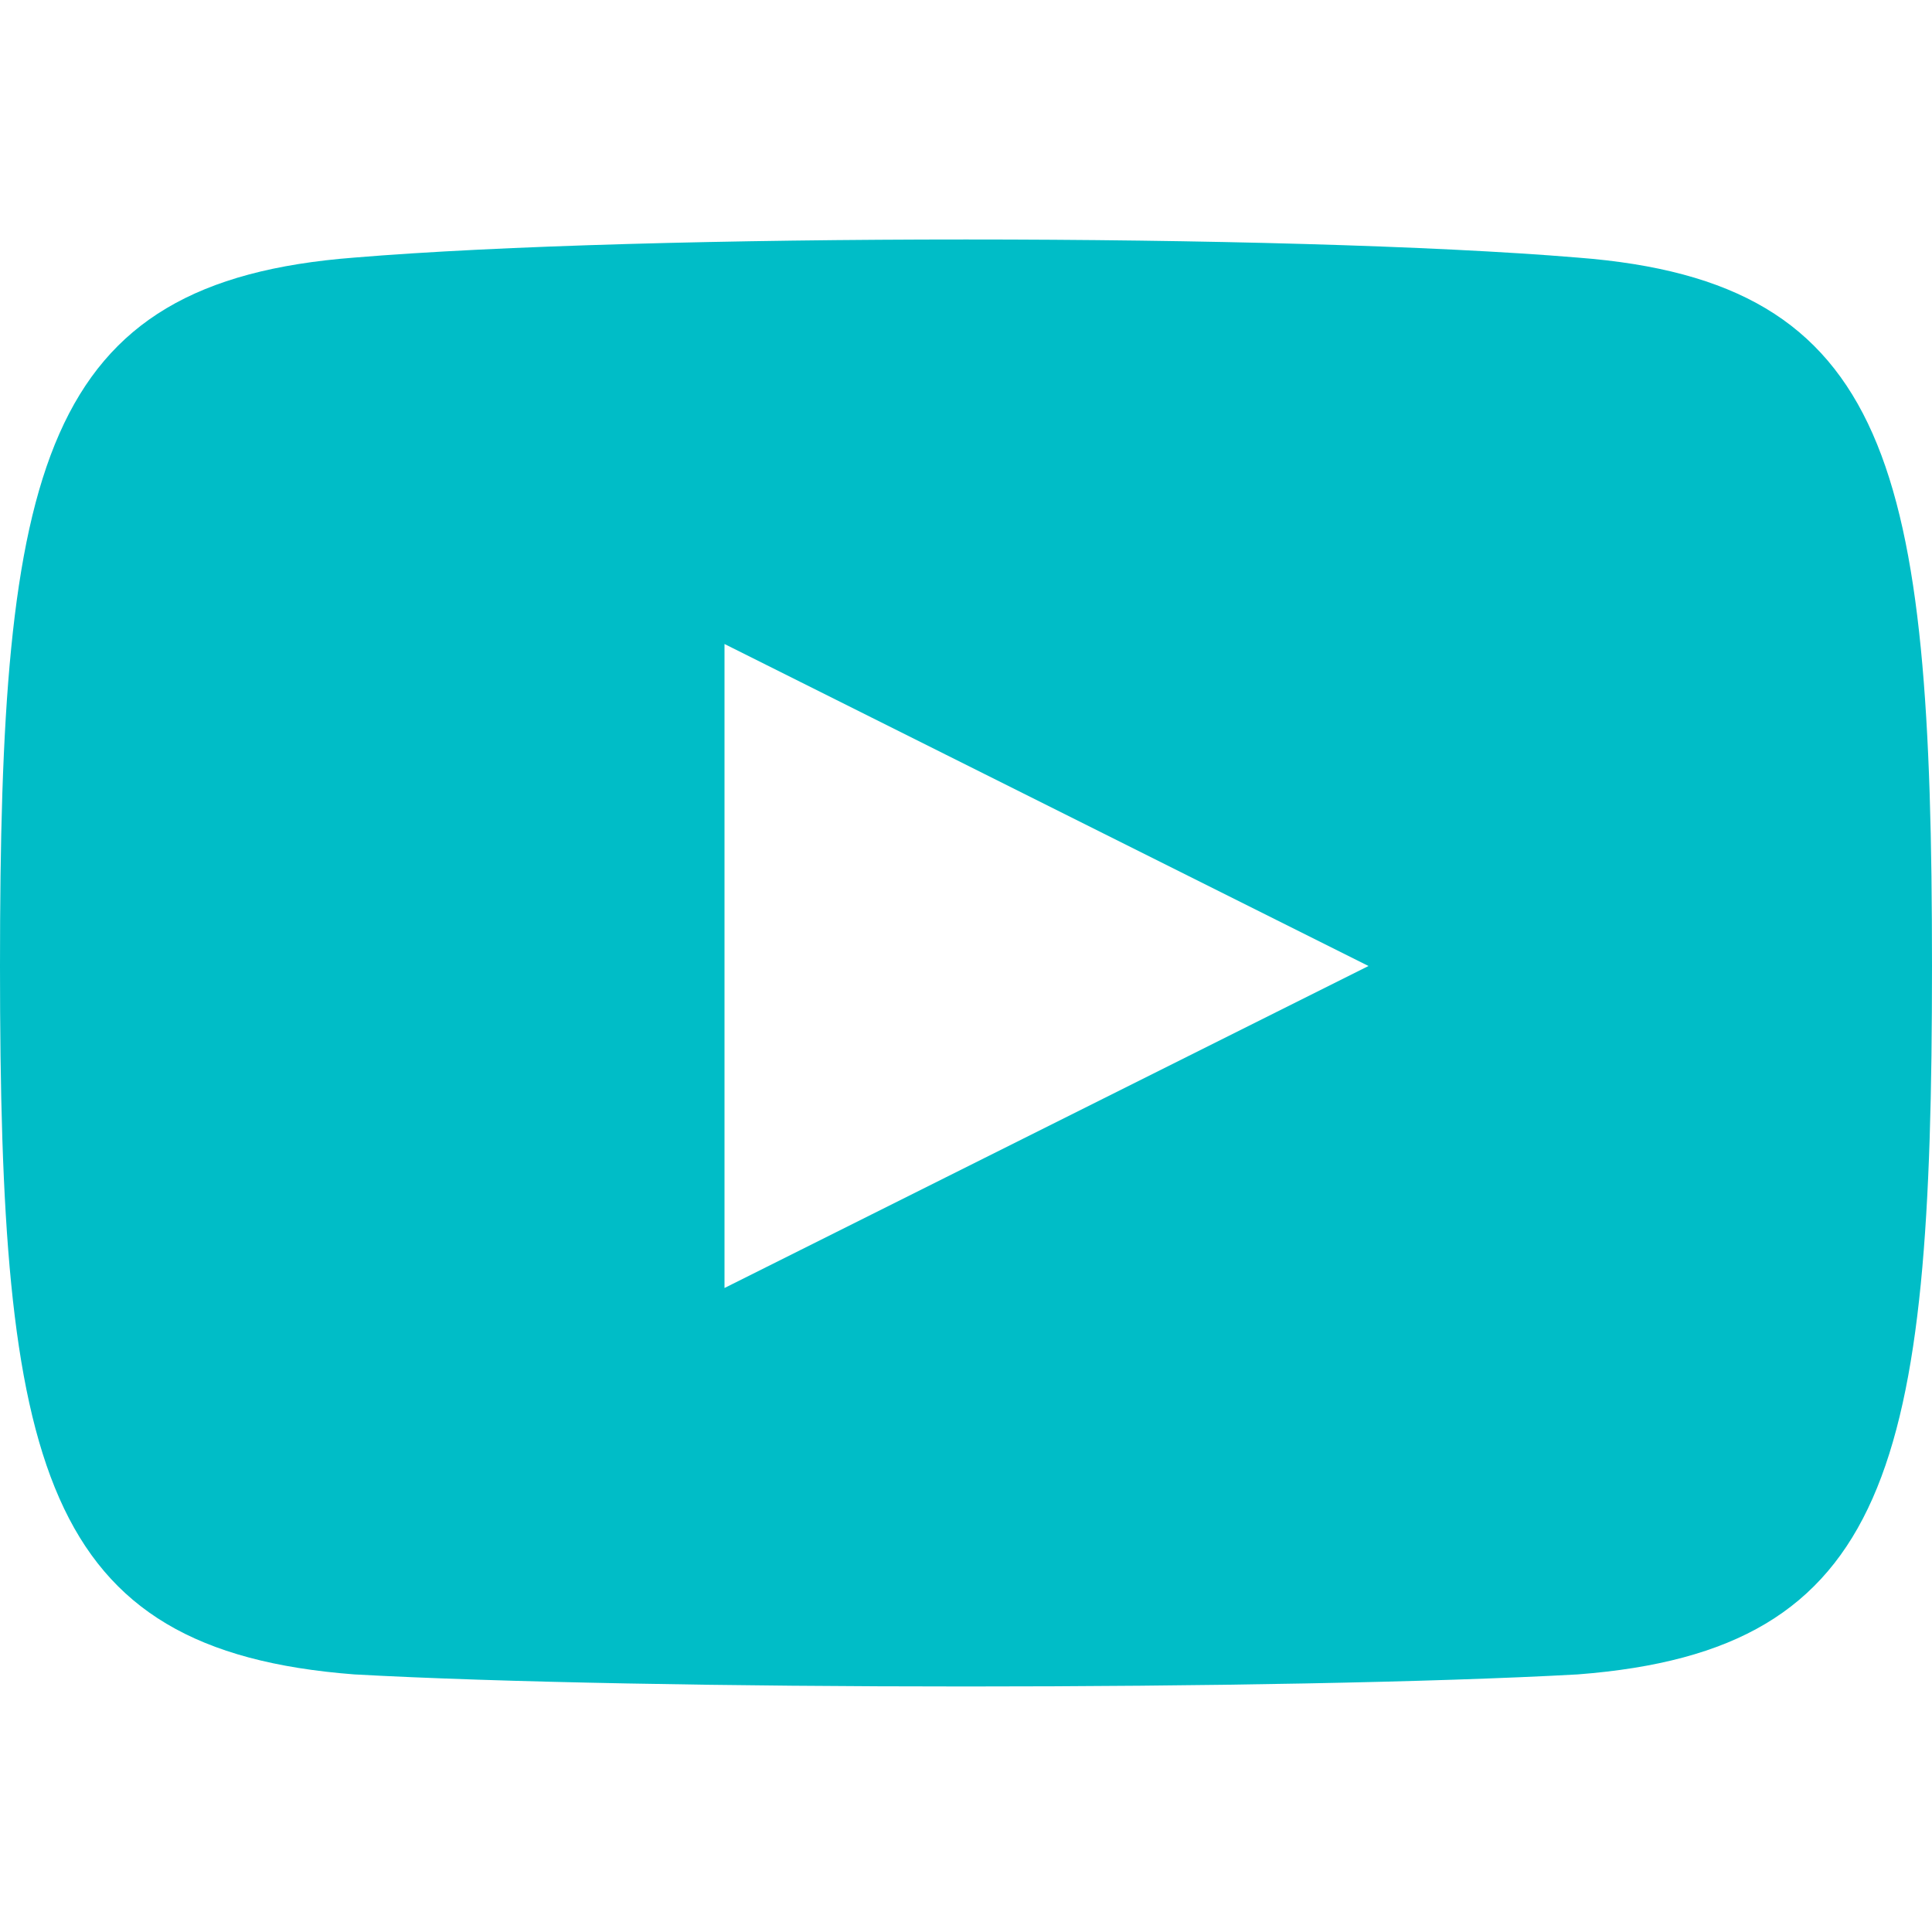 <svg xmlns="http://www.w3.org/2000/svg" viewBox="0 0 24 24"><path d="M19.6 3.2C16 2.9 8 2.9 4.4 3.2.5 3.5 0 5.8 0 12s.5 8.5 4.4 8.8c3.6.2 11.6.2 15.2 0 3.9-.3 4.4-2.6 4.4-8.8s-.5-8.5-4.4-8.8zM9 16V8l8 4-8 4z" fill="#00bdc7"/></svg>